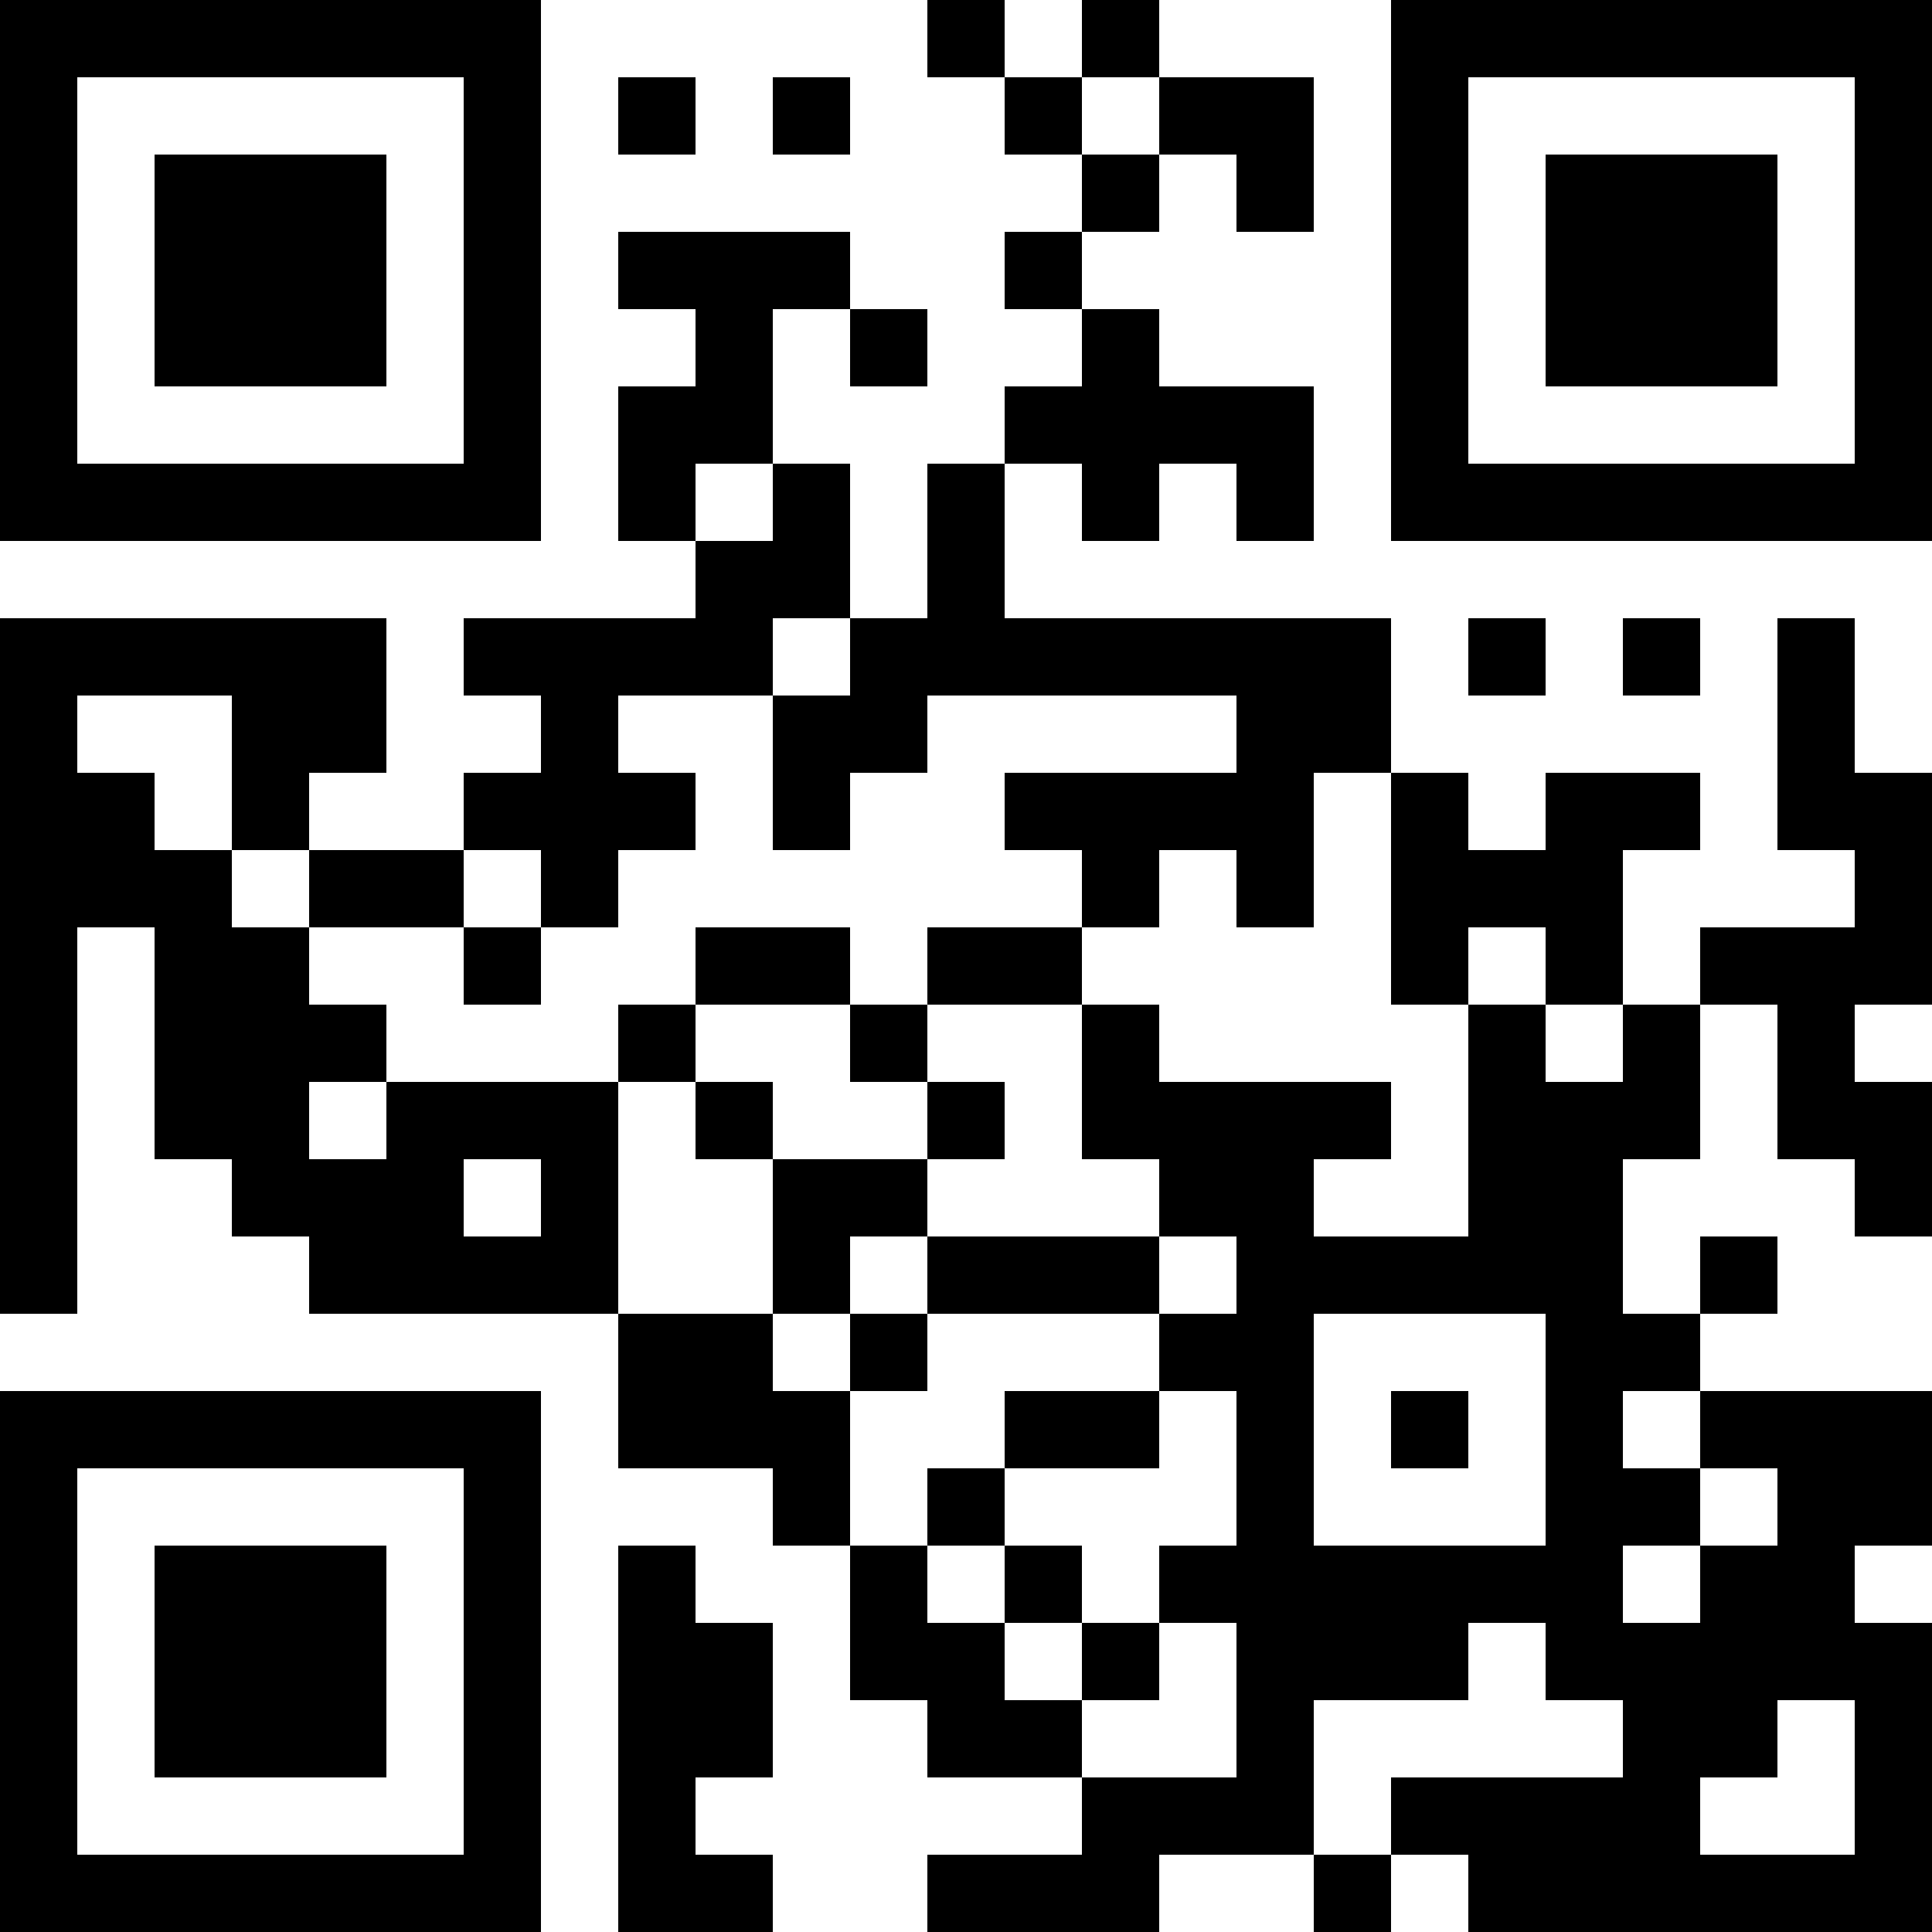 <?xml version="1.0" encoding="UTF-8"?>
<svg xmlns="http://www.w3.org/2000/svg" version="1.1" width="1000" height="1000" viewBox="0 0 1000 1000"><rect x="0" y="0" width="1000" height="1000" fill="#ffffff"/><g transform="scale(40)"><g transform="translate(0,0)"><path fill-rule="evenodd" d="M12 0L12 1L13 1L13 2L14 2L14 3L13 3L13 4L14 4L14 5L13 5L13 6L12 6L12 8L11 8L11 6L10 6L10 4L11 4L11 5L12 5L12 4L11 4L11 3L8 3L8 4L9 4L9 5L8 5L8 7L9 7L9 8L6 8L6 9L7 9L7 10L6 10L6 11L4 11L4 10L5 10L5 8L0 8L0 17L1 17L1 12L2 12L2 15L3 15L3 16L4 16L4 17L8 17L8 19L10 19L10 20L11 20L11 22L12 22L12 23L14 23L14 24L12 24L12 25L15 25L15 24L17 24L17 25L18 25L18 24L19 24L19 25L25 25L25 21L24 21L24 20L25 20L25 18L22 18L22 17L23 17L23 16L22 16L22 17L21 17L21 15L22 15L22 13L23 13L23 15L24 15L24 16L25 16L25 14L24 14L24 13L25 13L25 10L24 10L24 8L23 8L23 11L24 11L24 12L22 12L22 13L21 13L21 11L22 11L22 10L20 10L20 11L19 11L19 10L18 10L18 8L13 8L13 6L14 6L14 7L15 7L15 6L16 6L16 7L17 7L17 5L15 5L15 4L14 4L14 3L15 3L15 2L16 2L16 3L17 3L17 1L15 1L15 0L14 0L14 1L13 1L13 0ZM8 1L8 2L9 2L9 1ZM10 1L10 2L11 2L11 1ZM14 1L14 2L15 2L15 1ZM9 6L9 7L10 7L10 6ZM10 8L10 9L8 9L8 10L9 10L9 11L8 11L8 12L7 12L7 11L6 11L6 12L4 12L4 11L3 11L3 9L1 9L1 10L2 10L2 11L3 11L3 12L4 12L4 13L5 13L5 14L4 14L4 15L5 15L5 14L8 14L8 17L10 17L10 18L11 18L11 20L12 20L12 21L13 21L13 22L14 22L14 23L16 23L16 21L15 21L15 20L16 20L16 18L15 18L15 17L16 17L16 16L15 16L15 15L14 15L14 13L15 13L15 14L18 14L18 15L17 15L17 16L19 16L19 13L20 13L20 14L21 14L21 13L20 13L20 12L19 12L19 13L18 13L18 10L17 10L17 12L16 12L16 11L15 11L15 12L14 12L14 11L13 11L13 10L16 10L16 9L12 9L12 10L11 10L11 11L10 11L10 9L11 9L11 8ZM19 8L19 9L20 9L20 8ZM21 8L21 9L22 9L22 8ZM6 12L6 13L7 13L7 12ZM9 12L9 13L8 13L8 14L9 14L9 15L10 15L10 17L11 17L11 18L12 18L12 17L15 17L15 16L12 16L12 15L13 15L13 14L12 14L12 13L14 13L14 12L12 12L12 13L11 13L11 12ZM9 13L9 14L10 14L10 15L12 15L12 14L11 14L11 13ZM6 15L6 16L7 16L7 15ZM11 16L11 17L12 17L12 16ZM17 17L17 20L20 20L20 17ZM13 18L13 19L12 19L12 20L13 20L13 21L14 21L14 22L15 22L15 21L14 21L14 20L13 20L13 19L15 19L15 18ZM18 18L18 19L19 19L19 18ZM21 18L21 19L22 19L22 20L21 20L21 21L22 21L22 20L23 20L23 19L22 19L22 18ZM8 20L8 25L10 25L10 24L9 24L9 23L10 23L10 21L9 21L9 20ZM19 21L19 22L17 22L17 24L18 24L18 23L21 23L21 22L20 22L20 21ZM23 22L23 23L22 23L22 24L24 24L24 22ZM0 0L0 7L7 7L7 0ZM1 1L1 6L6 6L6 1ZM2 2L2 5L5 5L5 2ZM18 0L18 7L25 7L25 0ZM19 1L19 6L24 6L24 1ZM20 2L20 5L23 5L23 2ZM0 18L0 25L7 25L7 18ZM1 19L1 24L6 24L6 19ZM2 20L2 23L5 23L5 20Z" fill="#000000"/></g></g></svg>
